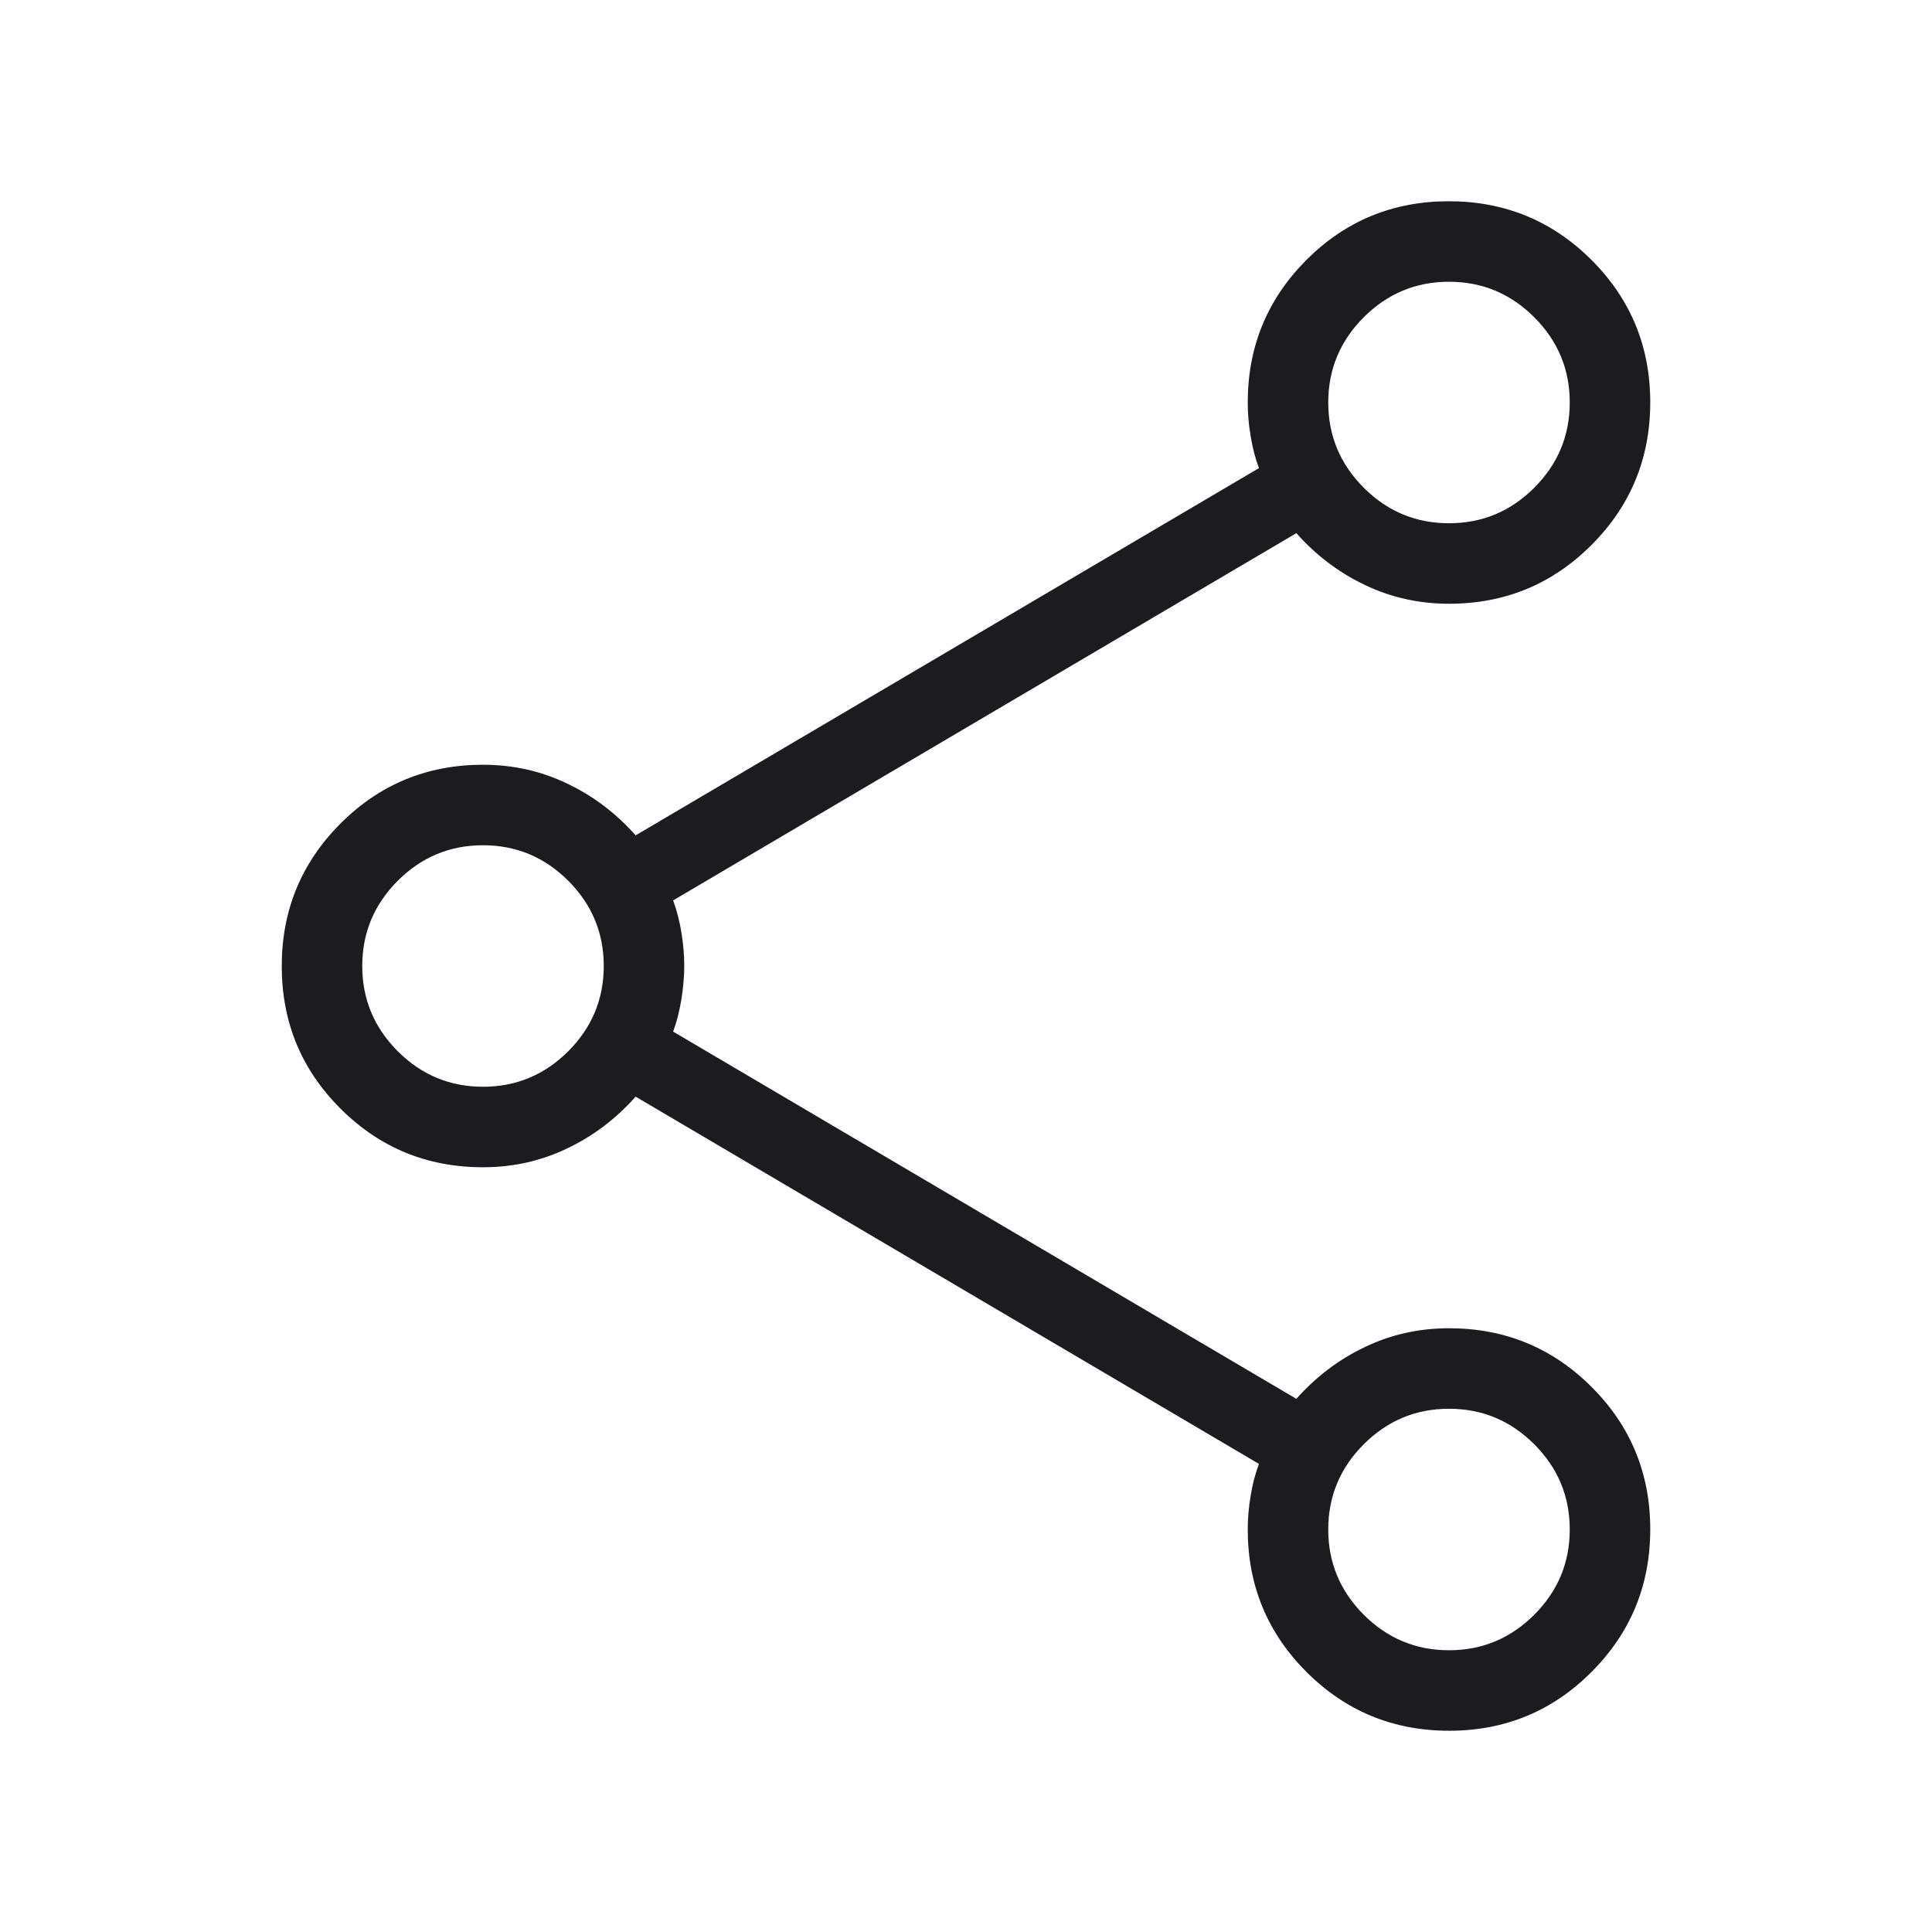 <svg width="24" height="24" viewBox="0 0 24 24" fill="none" xmlns="http://www.w3.org/2000/svg">
<g id="share">
<mask id="mask0_3291_29713" style="mask-type:alpha" maskUnits="userSpaceOnUse" x="0" y="0" width="24" height="24">
<rect id="Bounding box" width="24" height="24" fill="#D9D9D9"/>
</mask>
<g mask="url(#mask0_3291_29713)">
<path id="share_2" d="M18.002 21.5C17.308 21.5 16.718 21.257 16.231 20.771C15.744 20.285 15.5 19.695 15.5 19C15.5 18.867 15.511 18.729 15.535 18.587C15.558 18.444 15.592 18.31 15.639 18.185L7.896 13.623C7.651 13.899 7.367 14.114 7.042 14.268C6.718 14.423 6.371 14.5 6 14.5C5.306 14.5 4.715 14.257 4.229 13.771C3.743 13.286 3.5 12.696 3.5 12.002C3.5 11.308 3.743 10.718 4.229 10.231C4.715 9.744 5.306 9.5 6 9.5C6.371 9.5 6.718 9.577 7.042 9.732C7.367 9.886 7.651 10.101 7.896 10.377L15.639 5.815C15.592 5.69 15.558 5.556 15.535 5.413C15.511 5.271 15.5 5.133 15.5 5C15.5 4.306 15.743 3.715 16.229 3.229C16.714 2.743 17.304 2.5 17.998 2.5C18.692 2.5 19.282 2.743 19.769 3.228C20.256 3.714 20.5 4.304 20.5 4.998C20.5 5.692 20.257 6.282 19.771 6.769C19.285 7.256 18.695 7.5 18 7.5C17.63 7.5 17.282 7.423 16.958 7.268C16.633 7.114 16.349 6.899 16.104 6.623L8.362 11.185C8.408 11.31 8.442 11.444 8.465 11.585C8.488 11.727 8.5 11.864 8.5 11.996C8.5 12.128 8.488 12.266 8.465 12.411C8.442 12.555 8.408 12.69 8.362 12.815L16.104 17.377C16.349 17.101 16.633 16.886 16.958 16.732C17.282 16.577 17.63 16.5 18 16.5C18.695 16.5 19.285 16.743 19.771 17.229C20.257 17.714 20.5 18.304 20.5 18.998C20.5 19.692 20.257 20.282 19.771 20.769C19.286 21.256 18.696 21.5 18.002 21.5ZM18 6.5C18.412 6.5 18.764 6.353 19.059 6.059C19.353 5.764 19.5 5.412 19.5 5C19.5 4.588 19.353 4.236 19.059 3.941C18.764 3.647 18.412 3.5 18 3.5C17.588 3.5 17.236 3.647 16.941 3.941C16.647 4.236 16.5 4.588 16.5 5C16.5 5.412 16.647 5.764 16.941 6.059C17.236 6.353 17.588 6.5 18 6.5ZM6 13.5C6.412 13.5 6.764 13.353 7.059 13.059C7.353 12.764 7.5 12.412 7.5 12C7.5 11.588 7.353 11.236 7.059 10.941C6.764 10.647 6.412 10.5 6 10.5C5.588 10.5 5.236 10.647 4.941 10.941C4.647 11.236 4.5 11.588 4.5 12C4.5 12.412 4.647 12.764 4.941 13.059C5.236 13.353 5.588 13.5 6 13.5ZM18 20.5C18.412 20.5 18.764 20.353 19.059 20.059C19.353 19.764 19.5 19.412 19.5 19C19.5 18.588 19.353 18.236 19.059 17.941C18.764 17.647 18.412 17.5 18 17.5C17.588 17.5 17.236 17.647 16.941 17.941C16.647 18.236 16.5 18.588 16.5 19C16.5 19.412 16.647 19.764 16.941 20.059C17.236 20.353 17.588 20.5 18 20.5Z" fill="#1C1B1F"/>
</g>
</g>
</svg>
